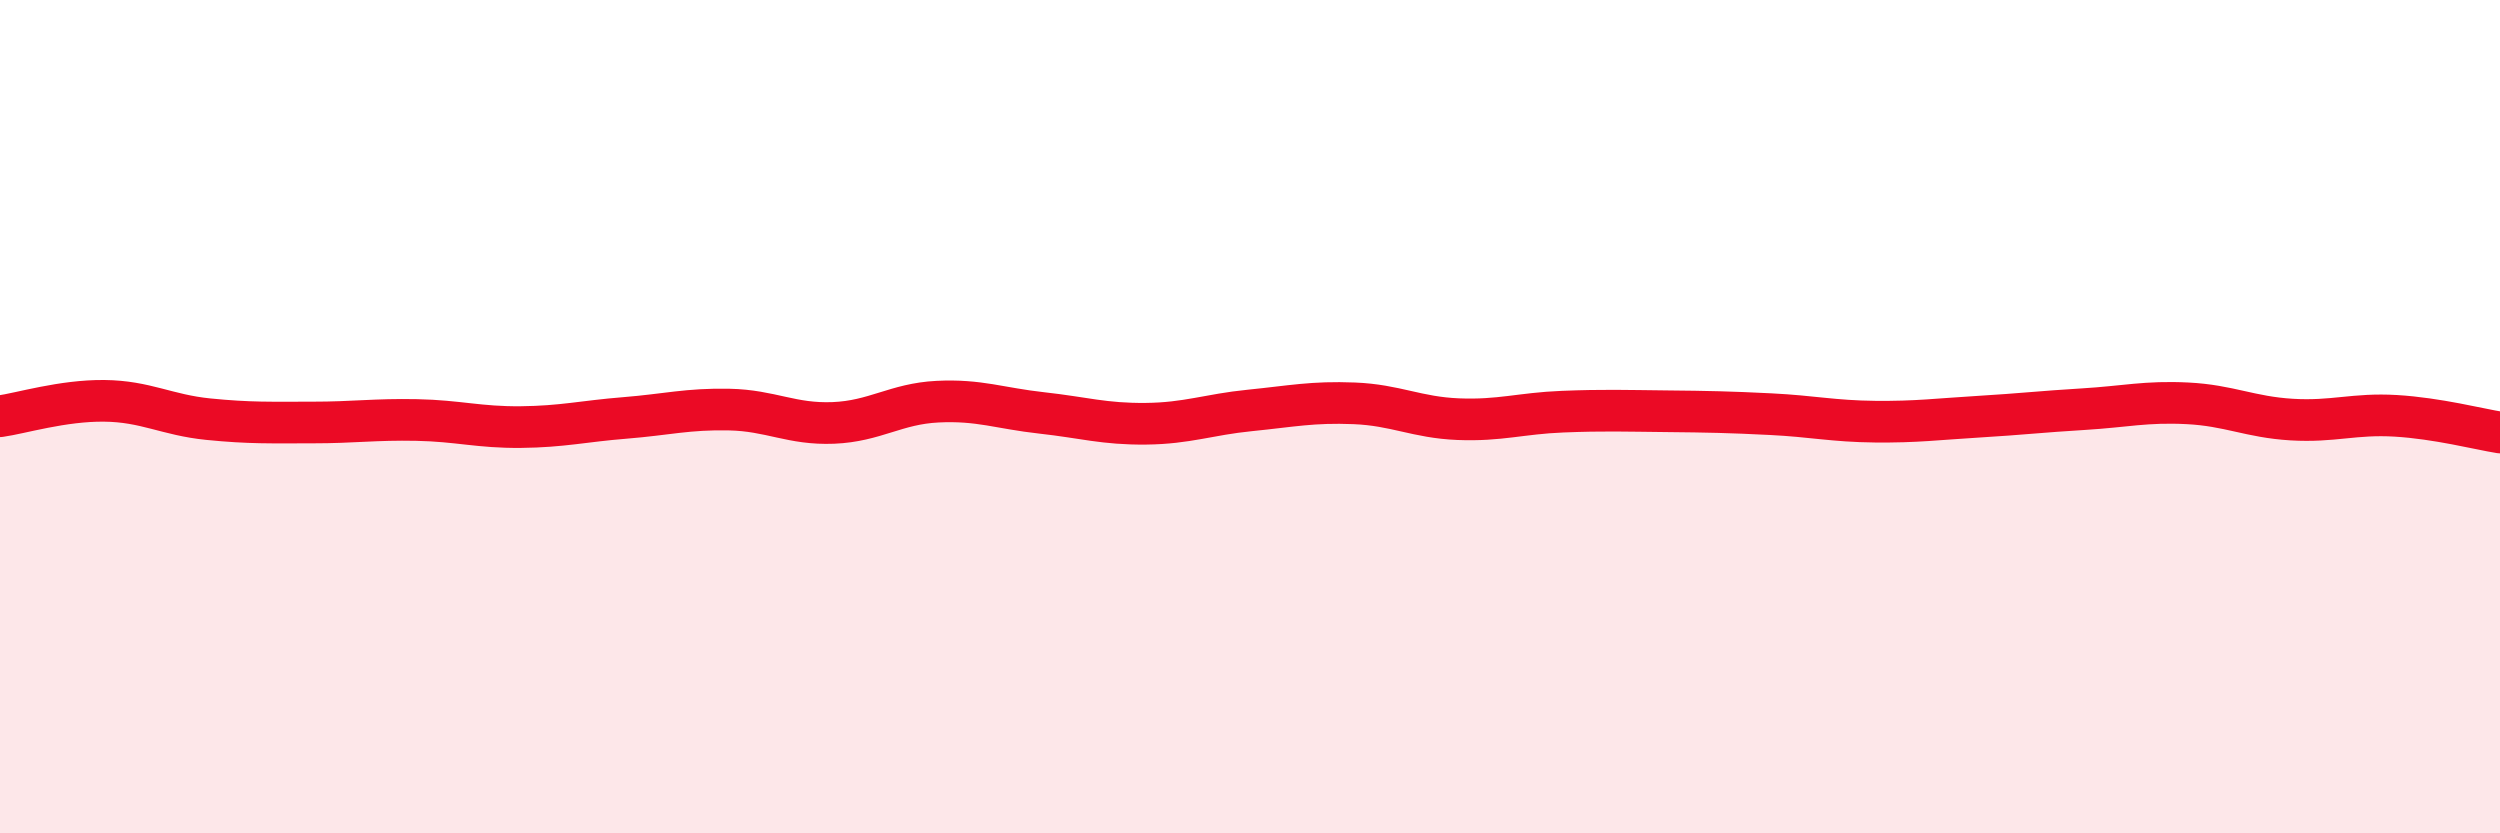 
    <svg width="60" height="20" viewBox="0 0 60 20" xmlns="http://www.w3.org/2000/svg">
      <path
        d="M 0,9.99 C 0.5,9.92 1.5,9.61 2.5,9.62 C 3.5,9.63 4,9.96 5,10.06 C 6,10.16 6.5,10.14 7.5,10.14 C 8.5,10.14 9,10.06 10,10.08 C 11,10.1 11.5,10.26 12.5,10.25 C 13.5,10.24 14,10.11 15,10.03 C 16,9.95 16.5,9.81 17.5,9.83 C 18.5,9.85 19,10.19 20,10.15 C 21,10.11 21.5,9.69 22.5,9.64 C 23.5,9.59 24,9.8 25,9.91 C 26,10.02 26.5,10.18 27.5,10.17 C 28.5,10.16 29,9.95 30,9.85 C 31,9.75 31.5,9.64 32.5,9.68 C 33.5,9.72 34,10.02 35,10.06 C 36,10.1 36.5,9.92 37.5,9.88 C 38.5,9.84 39,9.86 40,9.87 C 41,9.88 41.5,9.89 42.5,9.94 C 43.5,9.99 44,10.11 45,10.12 C 46,10.13 46.5,10.06 47.5,10 C 48.5,9.94 49,9.88 50,9.82 C 51,9.76 51.5,9.63 52.5,9.68 C 53.5,9.73 54,10.01 55,10.07 C 56,10.13 56.5,9.92 57.5,9.98 C 58.5,10.04 59.5,10.3 60,10.38L60 20L0 20Z"
        fill="#EB0A25"
        opacity="0.1"
        stroke-linecap="round"
        stroke-linejoin="round"
      />
      <path
        d="M 0,9.99 C 0.5,9.92 1.5,9.61 2.5,9.62 C 3.5,9.63 4,9.96 5,10.06 C 6,10.16 6.5,10.14 7.5,10.14 C 8.5,10.14 9,10.06 10,10.08 C 11,10.1 11.5,10.26 12.5,10.25 C 13.5,10.24 14,10.11 15,10.03 C 16,9.95 16.5,9.81 17.5,9.83 C 18.5,9.85 19,10.19 20,10.15 C 21,10.11 21.5,9.69 22.5,9.64 C 23.5,9.59 24,9.8 25,9.91 C 26,10.02 26.5,10.18 27.5,10.17 C 28.5,10.16 29,9.95 30,9.85 C 31,9.75 31.5,9.64 32.5,9.68 C 33.5,9.72 34,10.02 35,10.06 C 36,10.1 36.5,9.92 37.5,9.88 C 38.5,9.84 39,9.86 40,9.87 C 41,9.88 41.5,9.89 42.5,9.94 C 43.5,9.99 44,10.11 45,10.12 C 46,10.13 46.5,10.06 47.5,10 C 48.5,9.94 49,9.88 50,9.82 C 51,9.76 51.5,9.63 52.5,9.68 C 53.5,9.73 54,10.01 55,10.07 C 56,10.13 56.5,9.92 57.5,9.98 C 58.5,10.04 59.5,10.3 60,10.38"
        stroke="#EB0A25"
        stroke-width="1"
        fill="none"
        stroke-linecap="round"
        stroke-linejoin="round"
      />
    </svg>
  